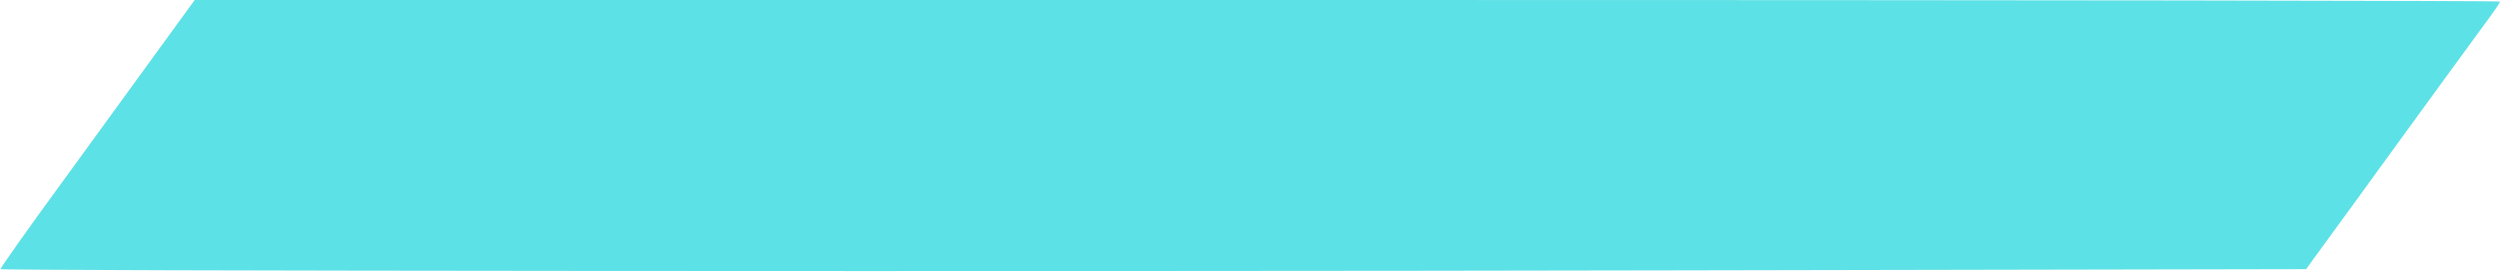 <?xml version="1.0" encoding="UTF-8" standalone="no"?><svg xmlns="http://www.w3.org/2000/svg" xmlns:xlink="http://www.w3.org/1999/xlink" fill="#5ce1e6" height="156.3" preserveAspectRatio="xMidYMid meet" version="1" viewBox="37.1 206.0 1437.9 156.3" width="1437.9" zoomAndPan="magnify"><g id="change1_1"><path d="M1333 2723 c-87 -119 -178 -245 -203 -279 -25 -35 -206 -284 -403 -554 -198 -270 -356 -494 -353 -498 11 -10 5843 -15 9636 -7 l3625 7 41 57 c22 31 130 179 240 329 109 150 219 301 244 336 80 110 472 648 532 729 32 43 58 83 58 88 0 5 -2636 9 -6630 9 l-6629 0 -158 -217z" transform="matrix(.1 0 0 -.1 0 500)"/></g></svg>